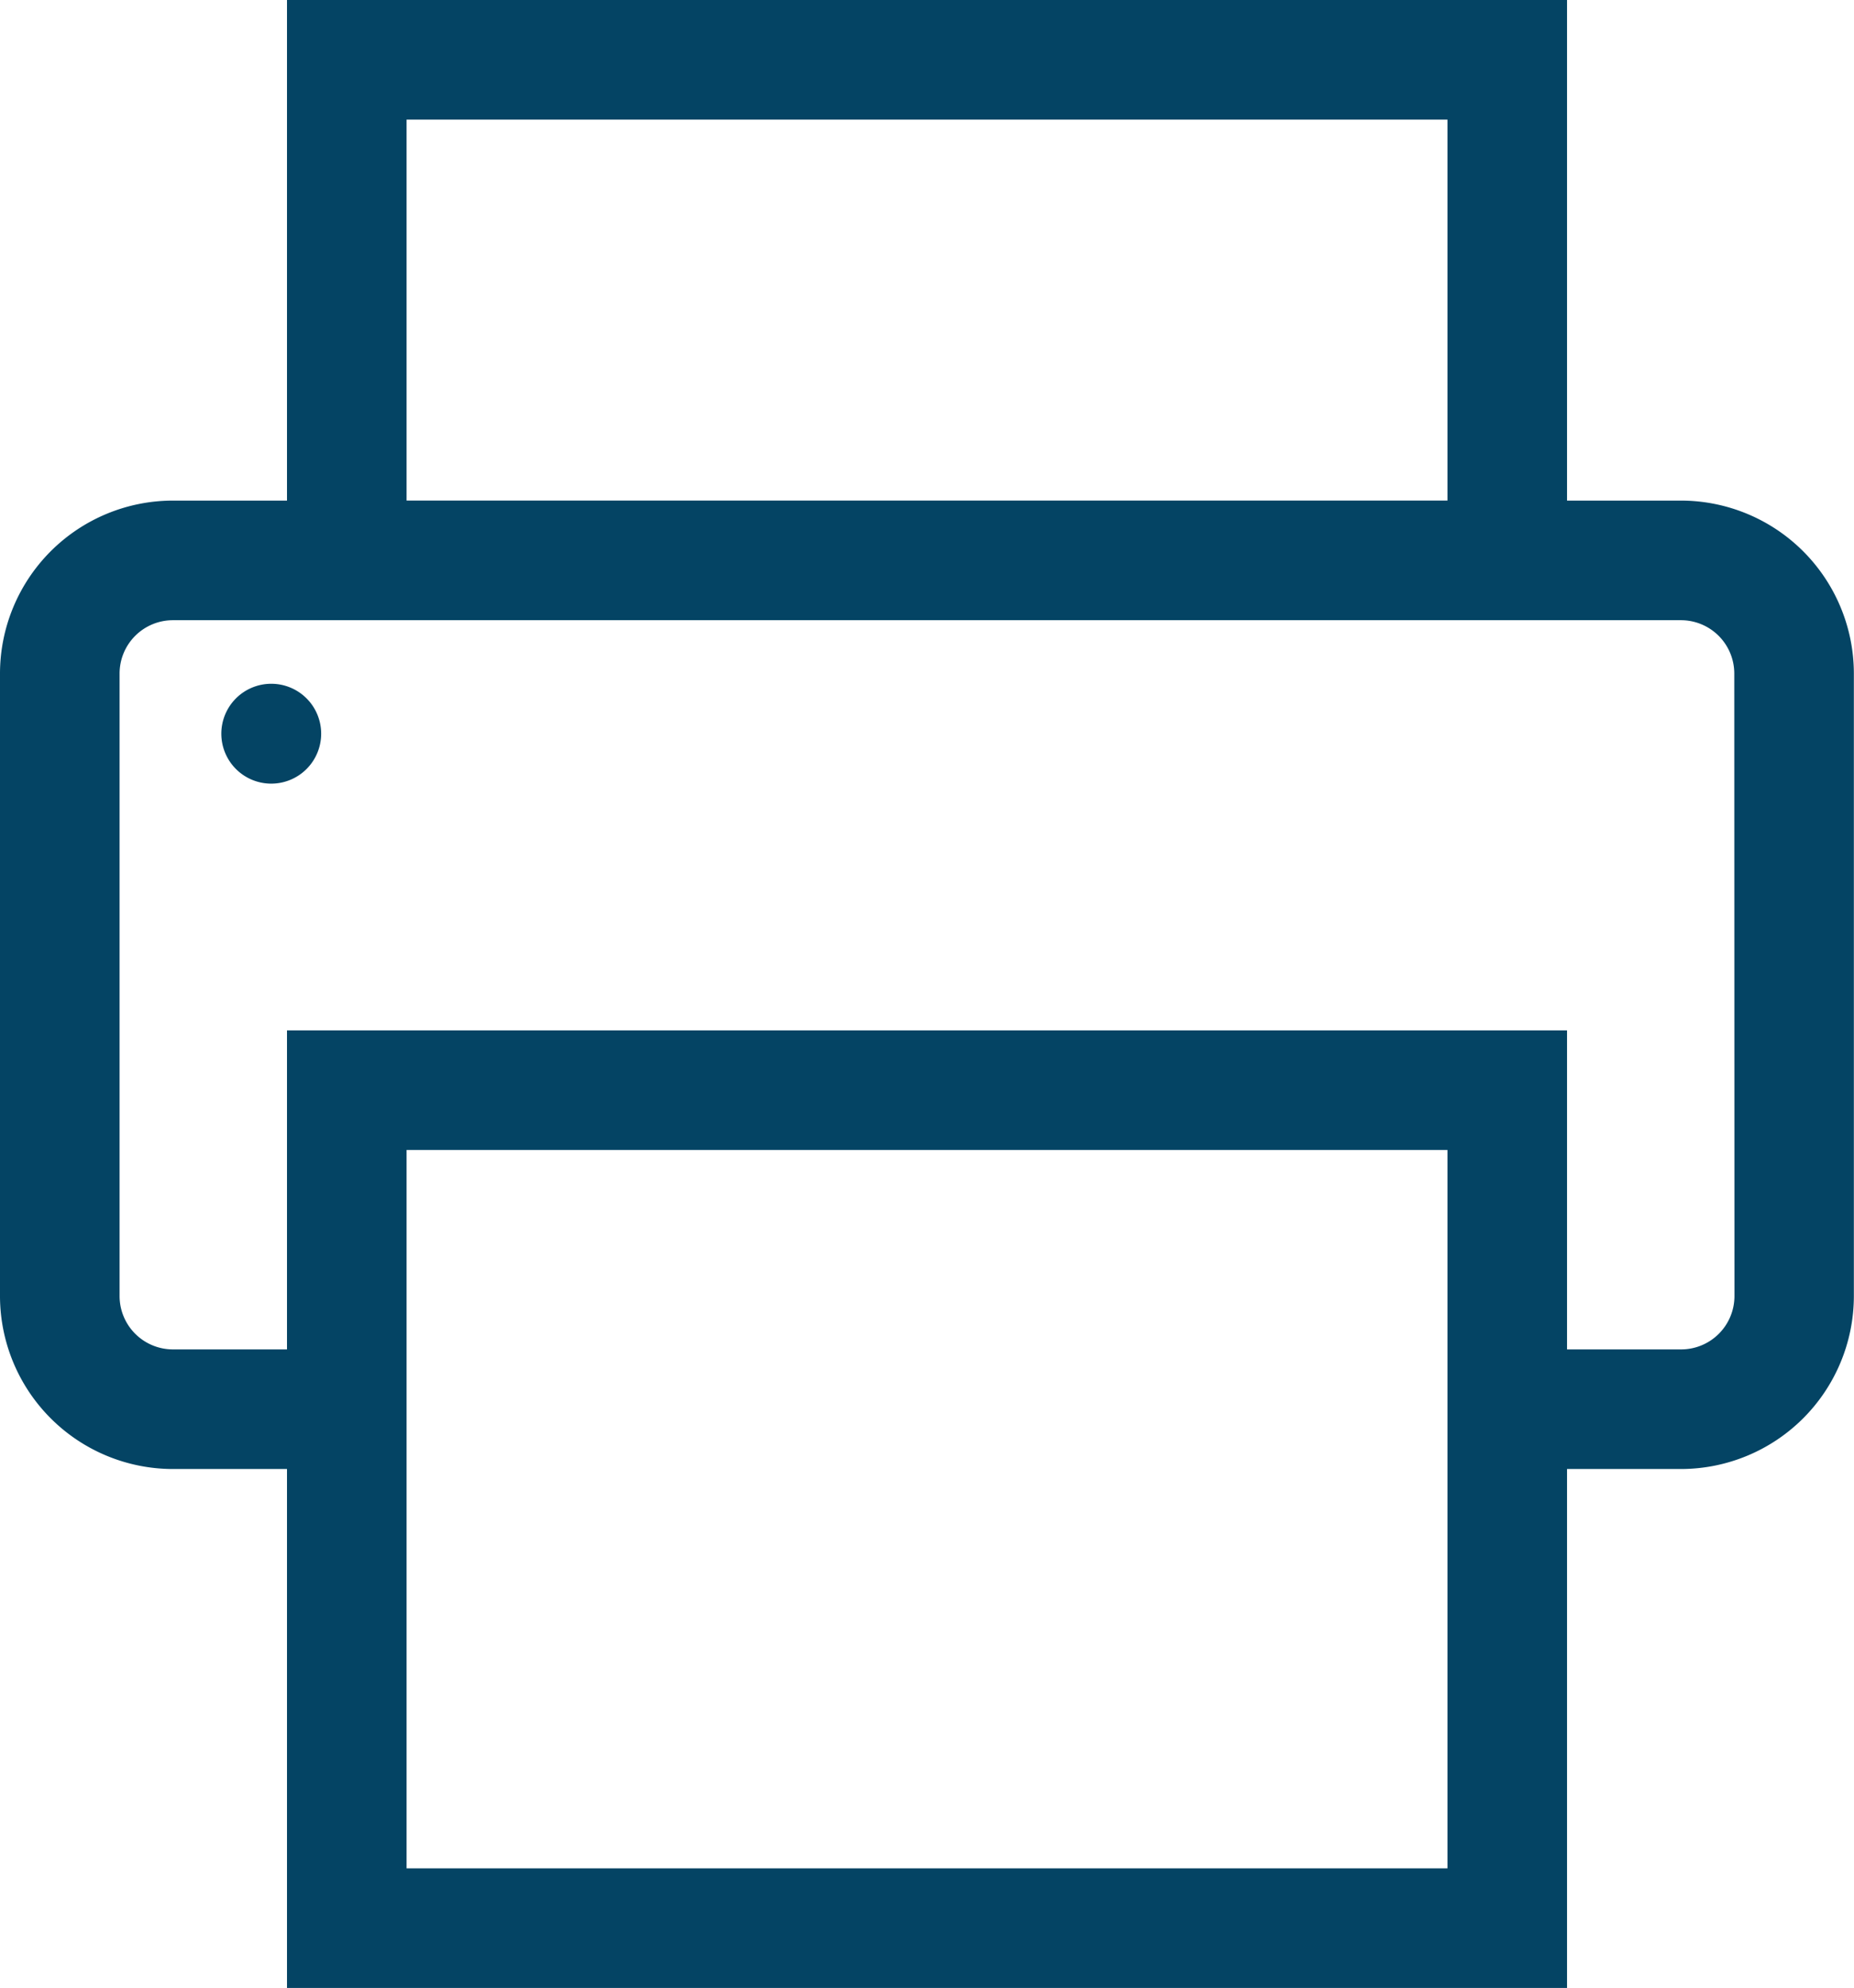 <svg xmlns="http://www.w3.org/2000/svg" xmlns:xlink="http://www.w3.org/1999/xlink" width="54.264" height="58.169" viewBox="0 0 54.264 58.169"><defs><clipPath id="a"><rect width="54.264" height="58.169" transform="translate(0 0)" fill="#044464"/></clipPath></defs><g transform="translate(0 0)"><g clip-path="url(#a)"><path d="M49.2,14.648H45.865V0H8.4V14.648H5.06A5.065,5.065,0,0,0,0,19.707V37.925a5.066,5.066,0,0,0,5.06,5.06H8.4V58.169H45.865V42.985H49.2a5.066,5.066,0,0,0,5.06-5.06V19.707a5.065,5.065,0,0,0-5.06-5.059M11.9,3.5H42.365V14.647H11.9ZM42.365,54.669H11.9V33.65H42.365Zm8.4-16.744a1.561,1.561,0,0,1-1.56,1.56H45.865V30.151H8.4v9.334H5.06a1.562,1.562,0,0,1-1.56-1.56V19.707a1.561,1.561,0,0,1,1.56-1.559H49.2a1.561,1.561,0,0,1,1.56,1.559Z" fill="#044464"/><path d="M7.937,20.008A1.461,1.461,0,1,0,9.4,21.468a1.46,1.46,0,0,0-1.459-1.46" fill="#044464"/></g></g></svg>